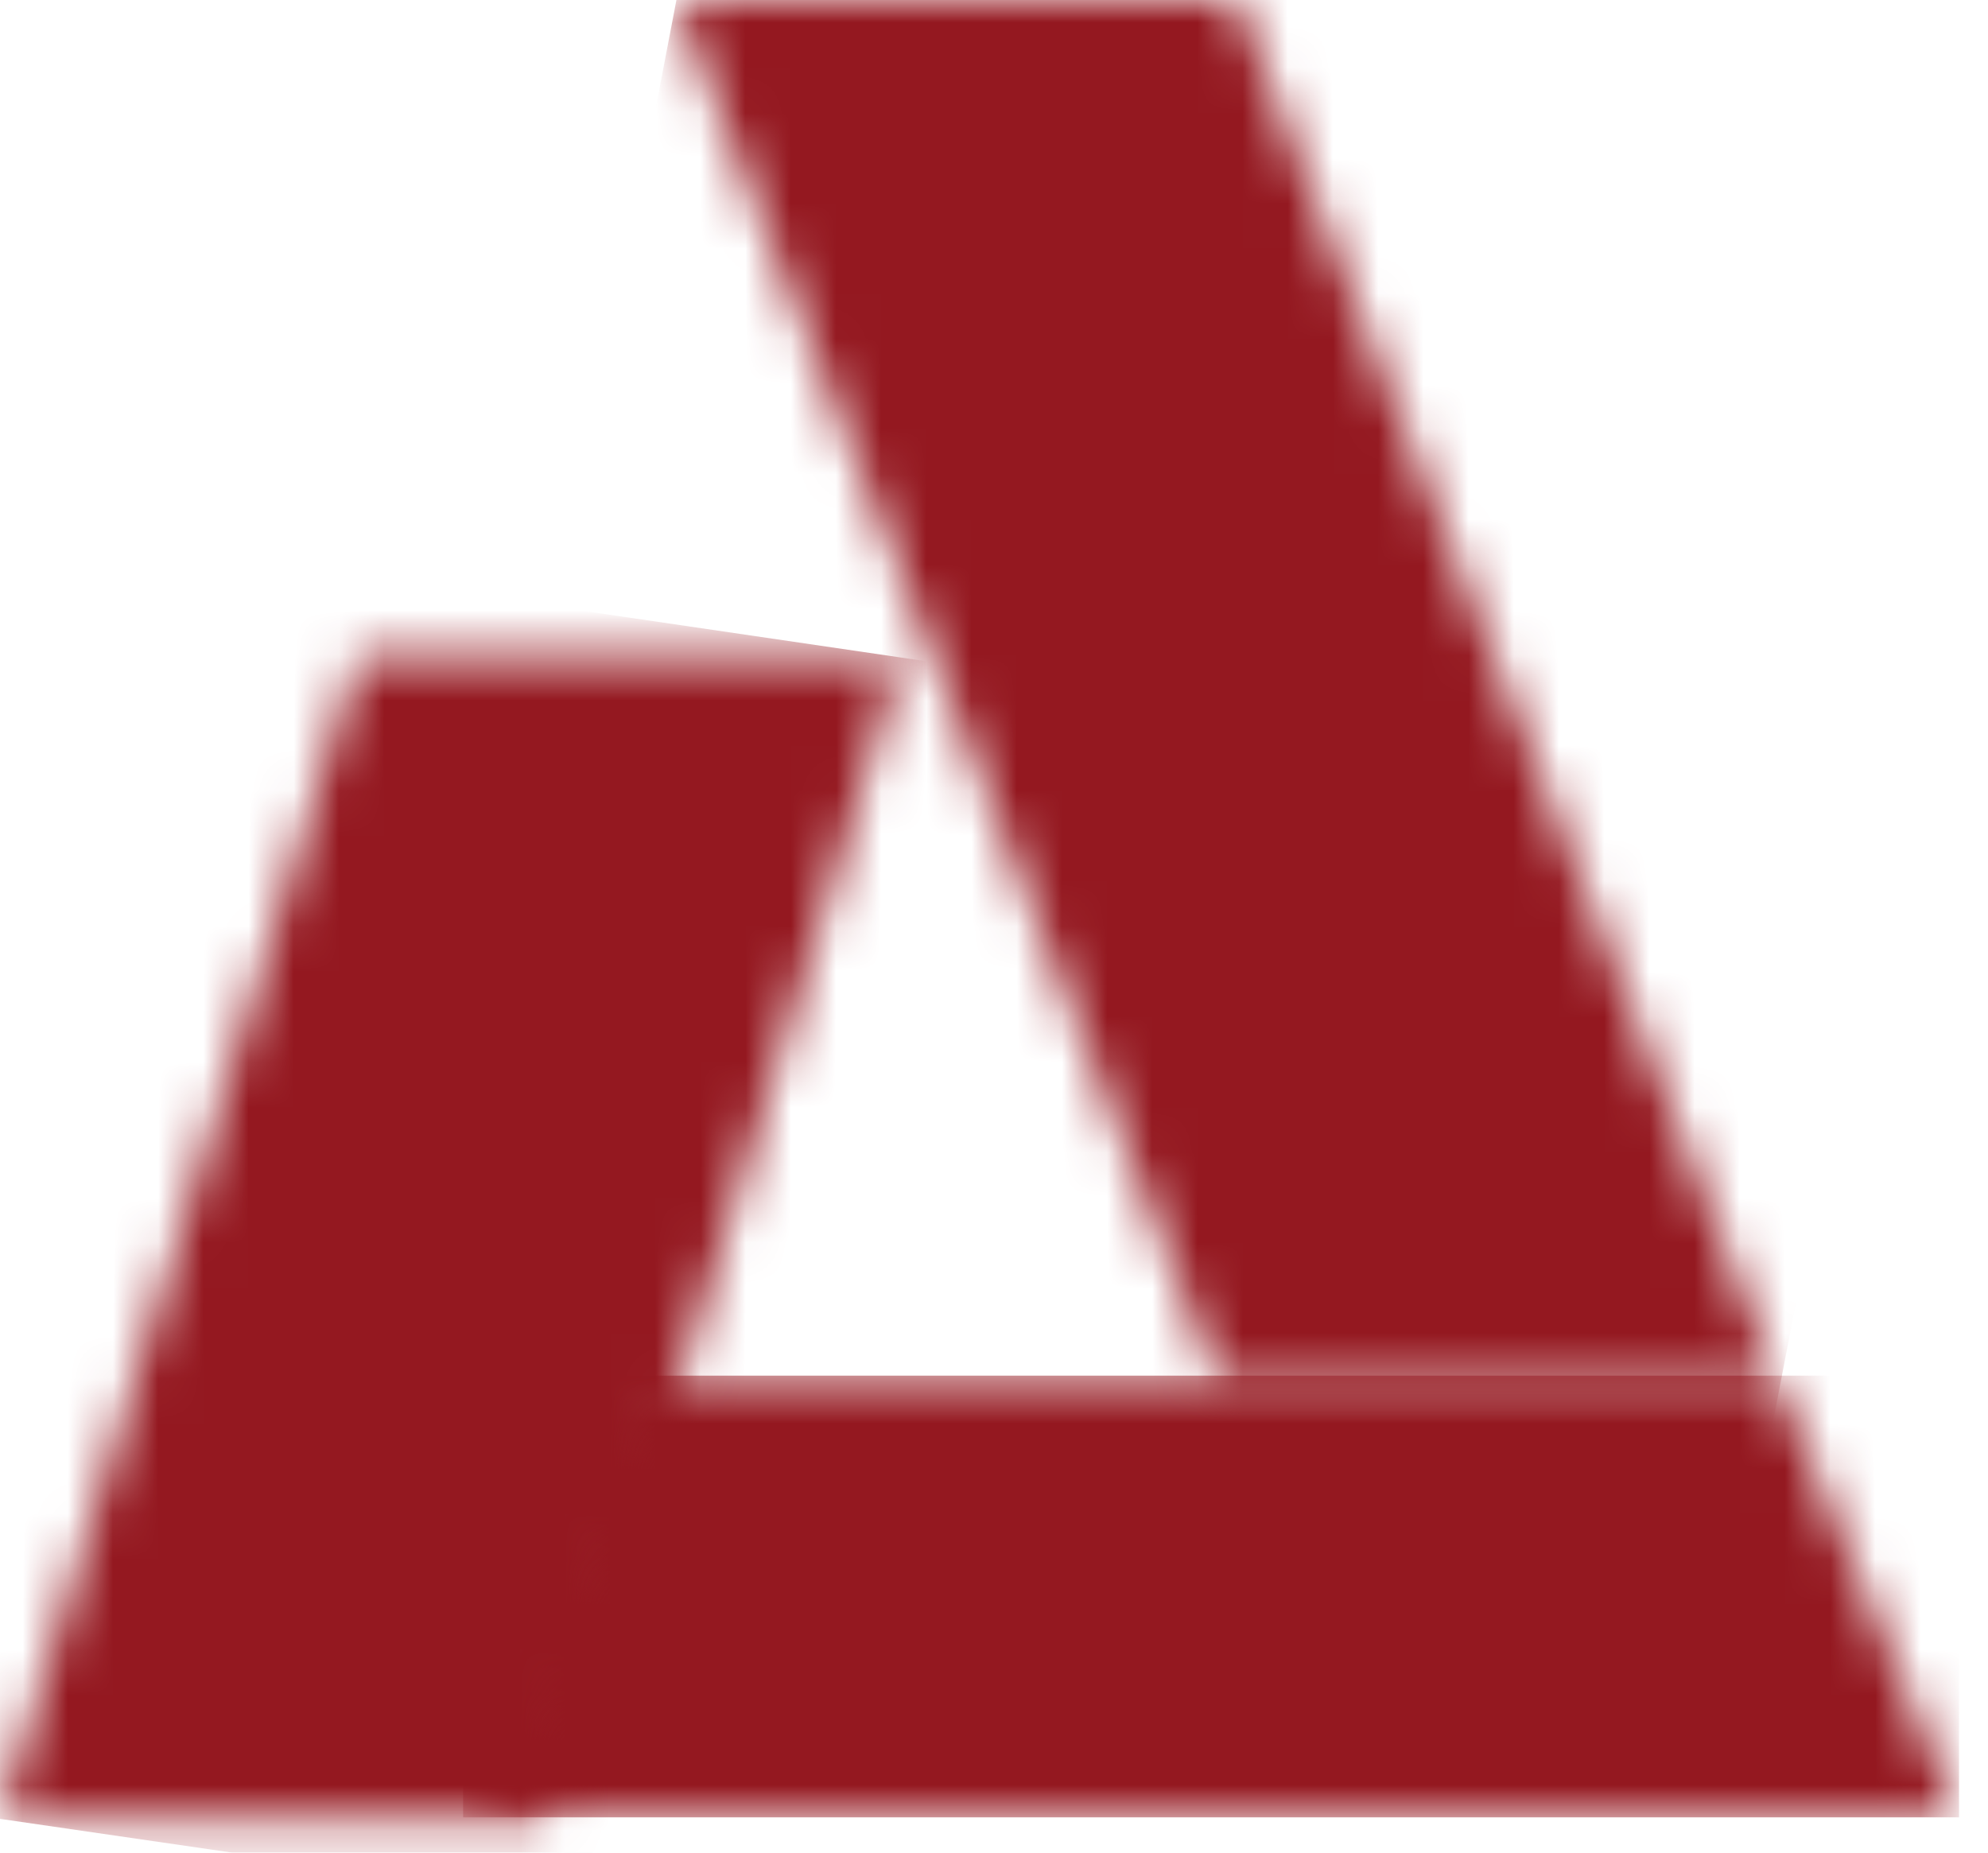 <svg xmlns="http://www.w3.org/2000/svg" width="44" height="41" viewBox="0 0 44 41" fill="none"><mask id="mask0_439_633" style="mask-type:luminance" maskUnits="userSpaceOnUse" x="10" y="30" width="34" height="11"><path d="M26.06 30.444V30.479H18.98H13.509H13.469L10.25 40.254H10.29H30.123H43.359L39.296 30.479V30.444H26.06Z" fill="white"></path></mask><g mask="url(#mask0_439_633)"><path d="M43.359 30.444H10.25V40.219H43.359V30.444Z" fill="#941820"></path></g><mask id="mask1_439_633" style="mask-type:luminance" maskUnits="userSpaceOnUse" x="0" y="14" width="20" height="27"><path d="M7.913 14.558L2.991 30.478L0 40.254H12.04L15.069 30.478L19.953 14.558H7.913Z" fill="white"></path></mask><g mask="url(#mask1_439_633)"><path d="M-4.316 39.625L0.492 11.696L24.269 15.187L19.461 43.082L-4.316 39.625Z" fill="#941820"></path></g><mask id="mask2_439_633" style="mask-type:luminance" maskUnits="userSpaceOnUse" x="14" y="0" width="26" height="31"><path d="M14.955 0L26.995 30.688H39.376L35.552 20.878L27.374 0H14.955Z" fill="white"></path></mask><g mask="url(#mask2_439_633)"><path d="M9.276 29.745L15.713 -3.875L45.093 0.908L38.657 34.528L9.276 29.745Z" fill="#941820"></path></g></svg>